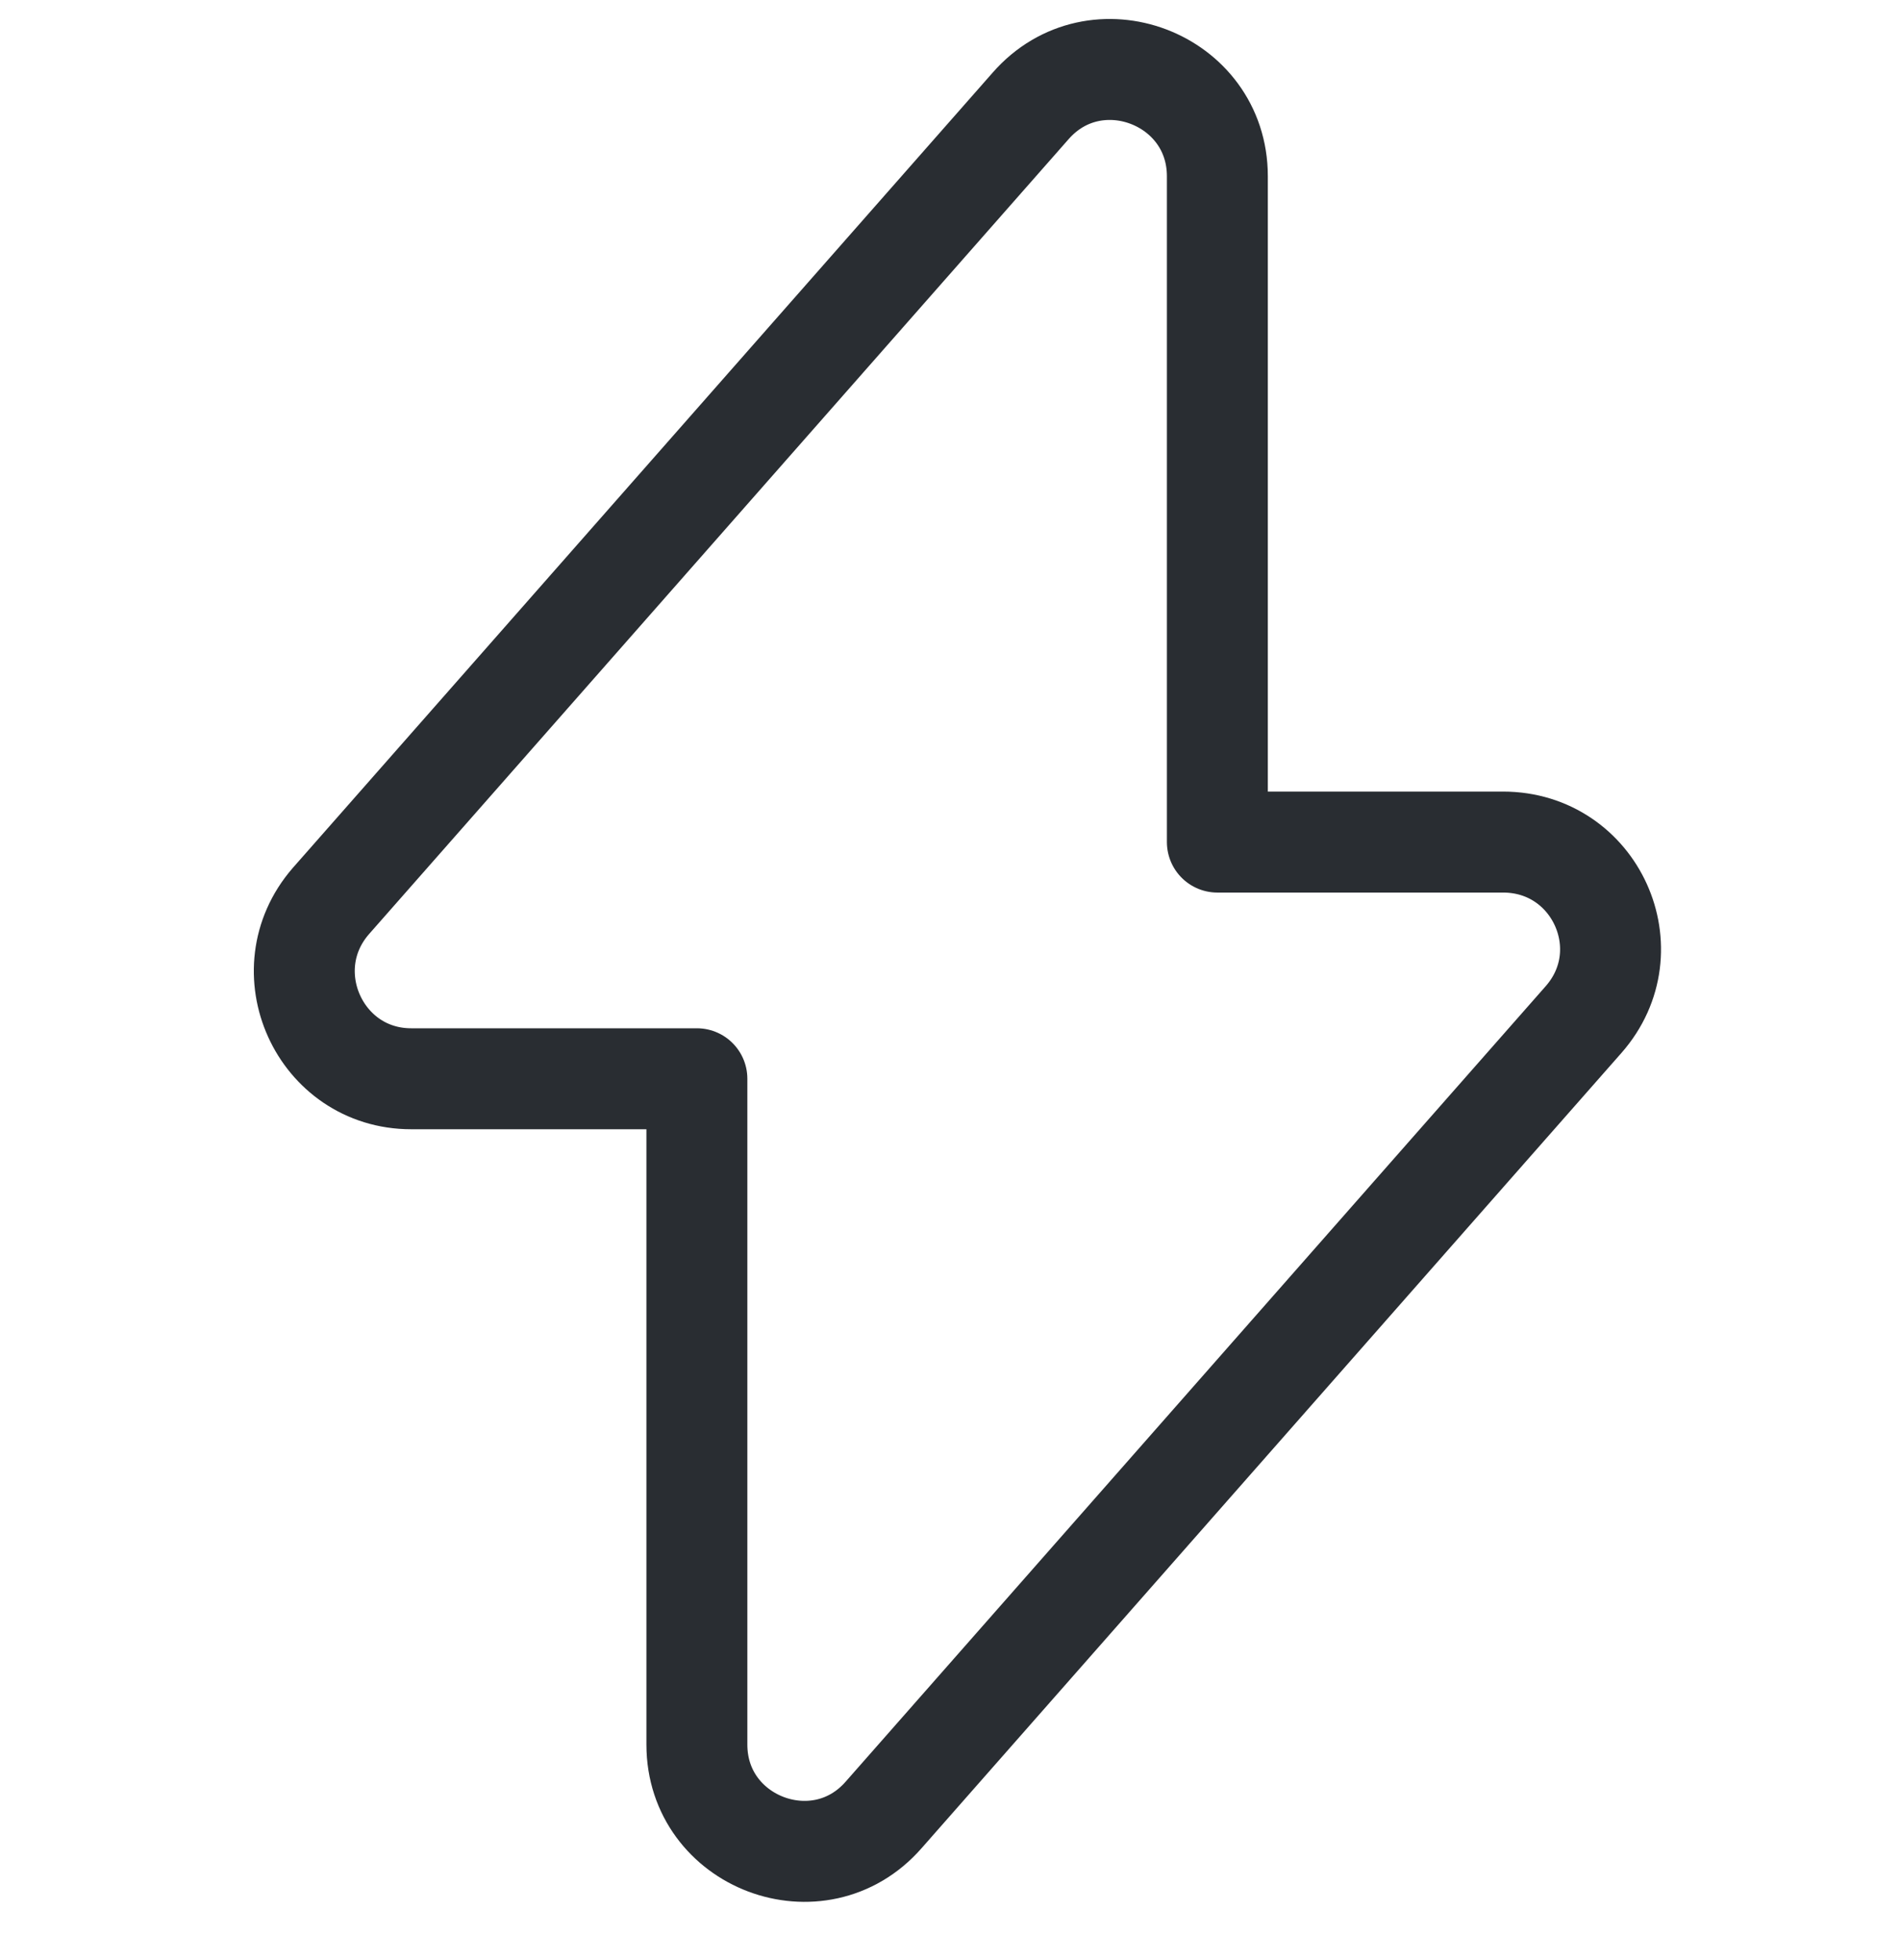 <svg width="32" height="33" viewBox="0 0 32 33" fill="none" xmlns="http://www.w3.org/2000/svg">
<path d="M6.925 18.162H11.737V29.372C11.737 31.023 13.792 31.801 14.882 30.556L26.67 17.166C27.698 15.998 26.872 14.177 25.315 14.177H20.503V2.967C20.503 1.316 18.448 0.538 17.358 1.783L5.57 15.173C4.558 16.341 5.383 18.162 6.925 18.162Z" stroke="#292D32" stroke-width="1.7" stroke-miterlimit="10" stroke-linecap="round" stroke-linejoin="round"/>
</svg>
